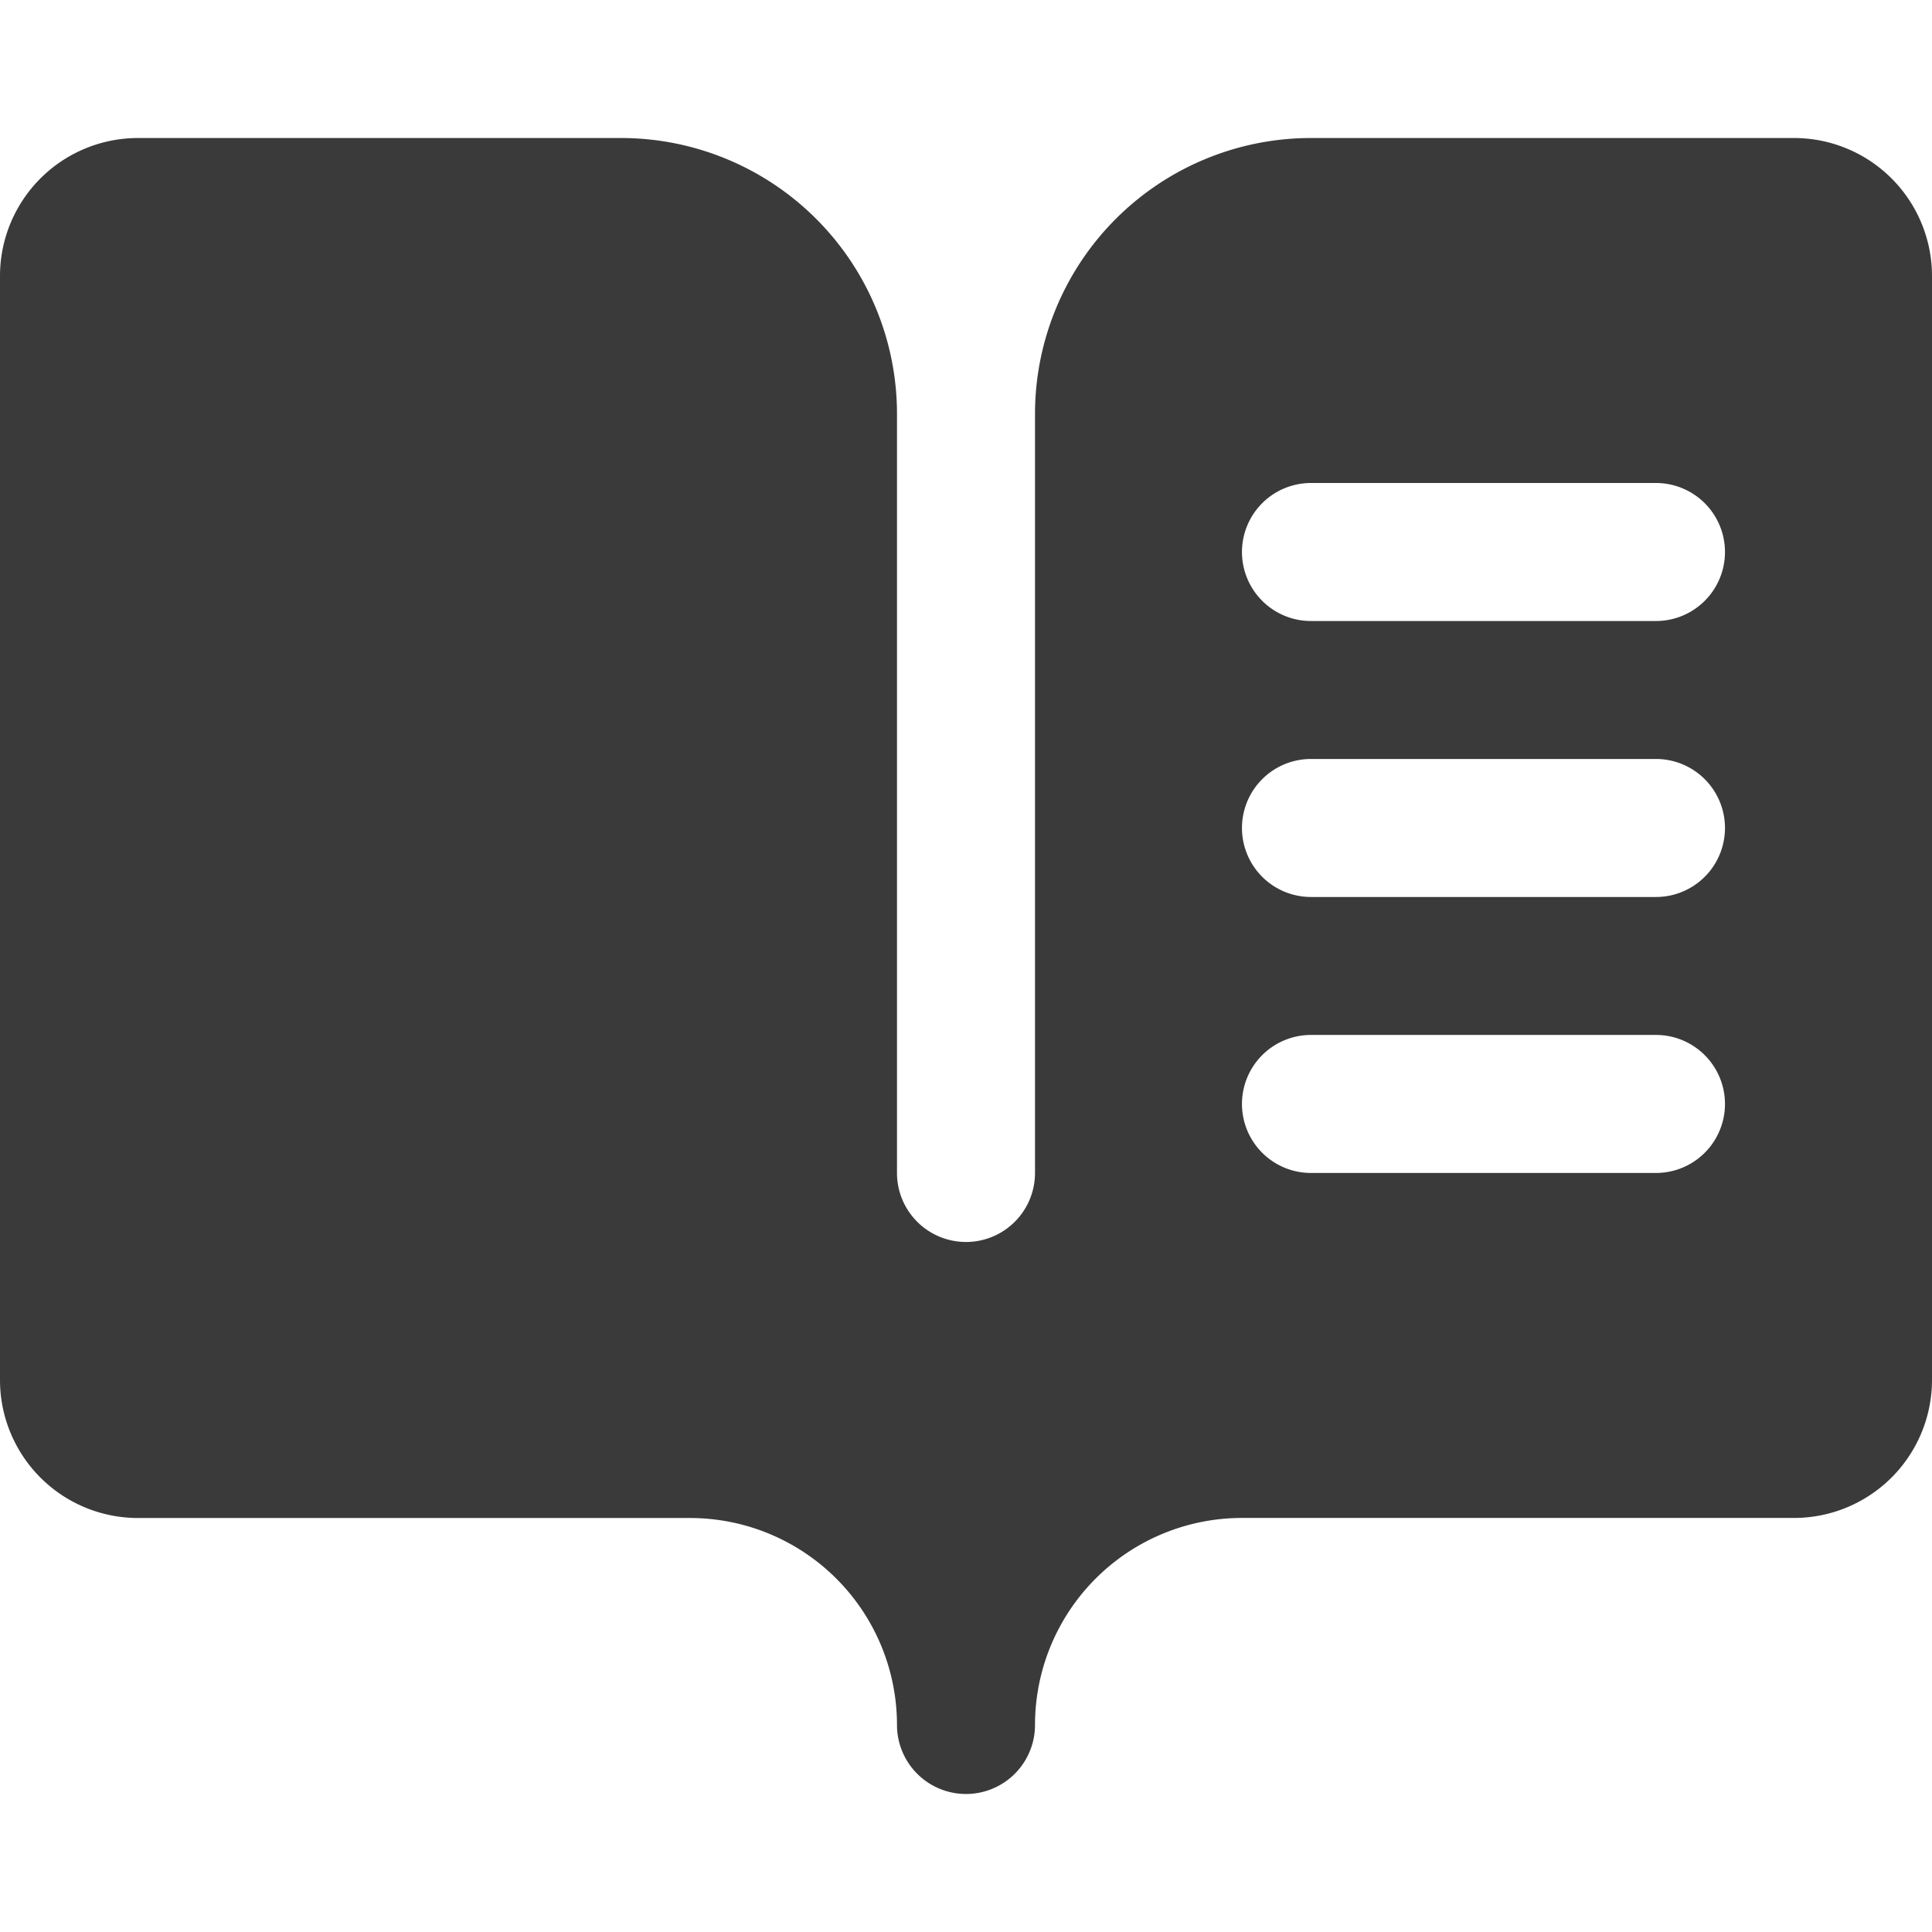 <svg xmlns="http://www.w3.org/2000/svg" xmlns:xlink="http://www.w3.org/1999/xlink" width="32" height="32" viewBox="0 0 32 32">
  <defs>
    <clipPath id="clip-path">
      <rect id="Rectangle_6519" data-name="Rectangle 6519" width="32" height="32" transform="translate(815 2437)" fill="#3a3a3a"/>
    </clipPath>
  </defs>
  <g id="Mask_Group_2" data-name="Mask Group 2" transform="translate(-815 -2437)" clip-path="url(#clip-path)">
    <path id="book-open-text-fill" d="M33.857,12.429h-8A4.571,4.571,0,0,0,21.286,17V29.571a1.143,1.143,0,1,1-2.286,0V17a4.571,4.571,0,0,0-4.571-4.571h-8a2.286,2.286,0,0,0-2.286,2.286V33a2.286,2.286,0,0,0,2.286,2.286h9.143A3.429,3.429,0,0,1,19,38.714a1.143,1.143,0,0,0,2.286,0,3.429,3.429,0,0,1,3.429-3.429h9.143A2.286,2.286,0,0,0,36.143,33V14.714A2.286,2.286,0,0,0,33.857,12.429ZM31.571,29.571H25.857a1.143,1.143,0,1,1,0-2.286h5.714a1.143,1.143,0,1,1,0,2.286Zm0-4.571H25.857a1.143,1.143,0,0,1,0-2.286h5.714a1.143,1.143,0,1,1,0,2.286Zm0-4.571H25.857a1.143,1.143,0,0,1,0-2.286h5.714a1.143,1.143,0,1,1,0,2.286Z" transform="translate(810.857 2426.857)" fill="#3a3a3a"/>
  </g>
</svg>
